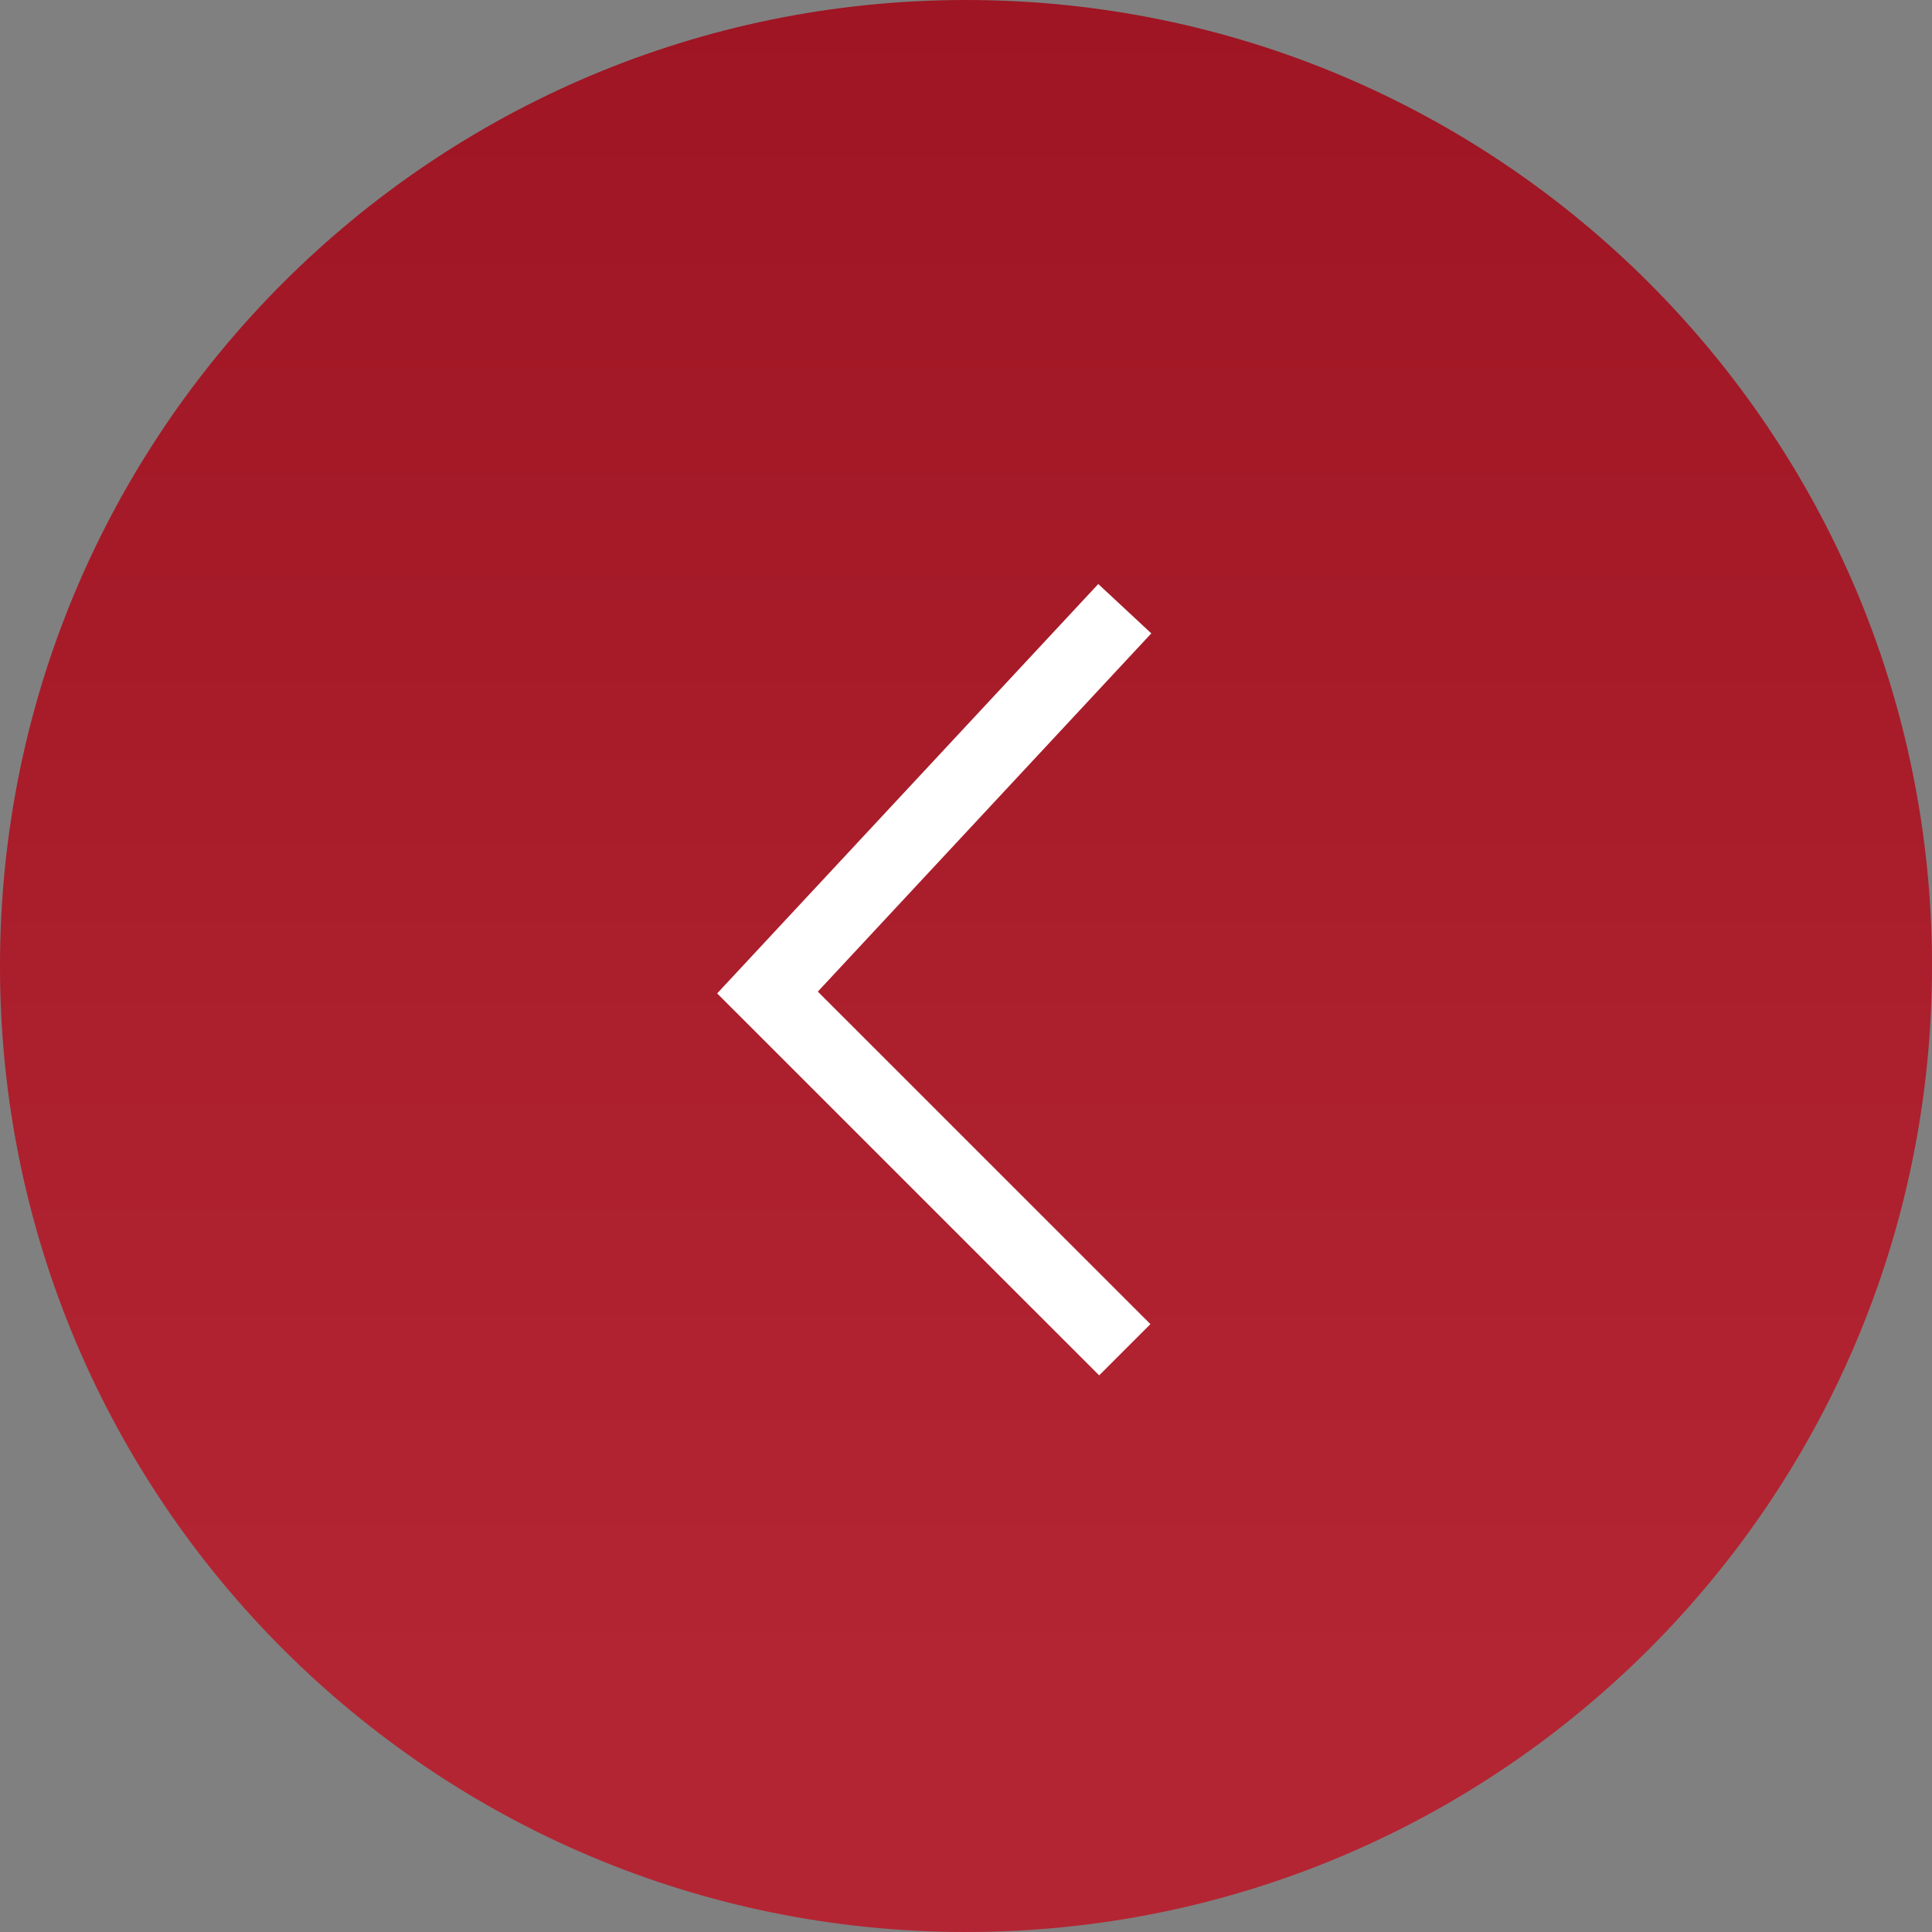 <?xml version="1.0" encoding="UTF-8"?> <svg xmlns="http://www.w3.org/2000/svg" width="32" height="32" viewBox="0 0 32 32" fill="none"><rect x="0" y="0" width="32" height="32" fill="#808080" stroke="none"/><g clip-path="url(#clip0_116_1041)"><path d="M16 32C7.163 32 0 24.837 0 16C0 7.163 7.163 0 16 0C24.837 0 32 7.163 32 16C32 24.837 24.837 32 16 32Z" fill="url(#paint0_linear_116_1041)"></path><path d="M18.63 10.082L12.712 16.439L18.63 22.356" stroke="white" stroke-width="1.2"></path></g><defs><linearGradient id="paint0_linear_116_1041" x1="15.979" y1="7.24878e-07" x2="15.979" y2="27.881" gradientUnits="userSpaceOnUse"><stop stop-color="#9F1523"></stop><stop offset="1" stop-color="#B42533"></stop></linearGradient><clipPath id="clip0_116_1041"><rect width="32" height="32" fill="white"></rect></clipPath></defs></svg> 